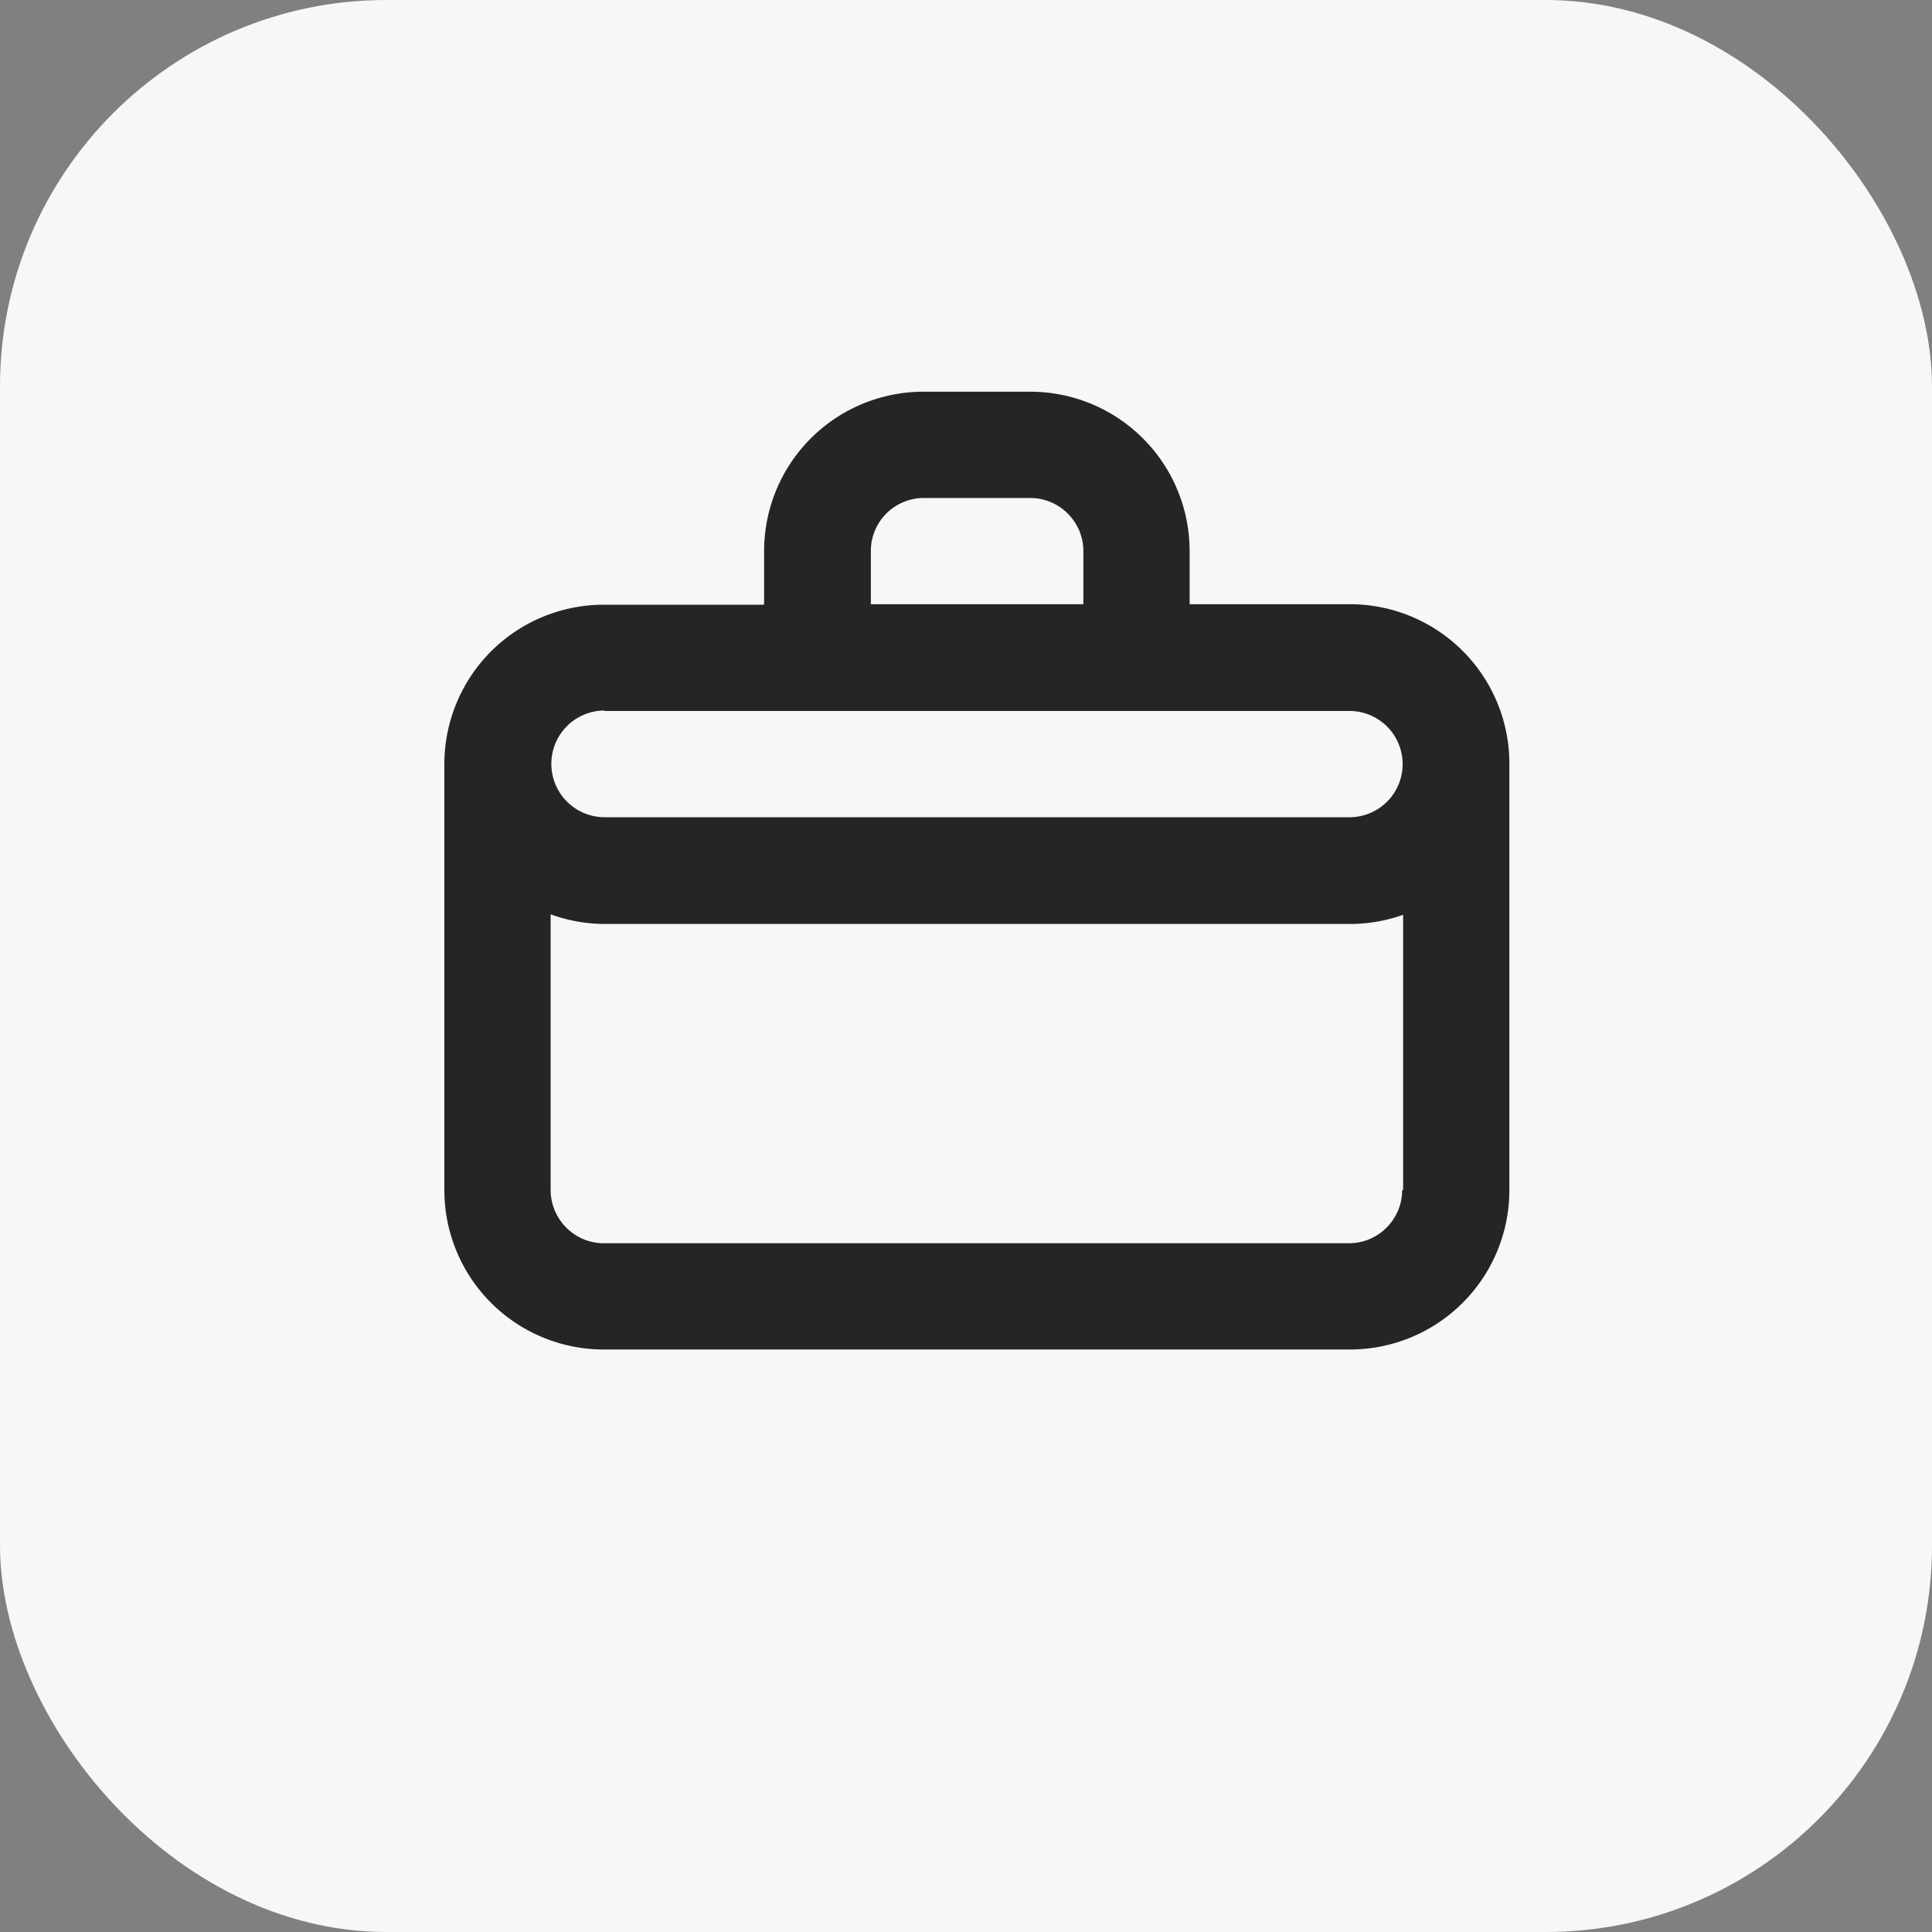 <?xml version="1.0" encoding="UTF-8"?> <svg xmlns="http://www.w3.org/2000/svg" width="40" height="40" fill="none"><rect width="100%" height="100%" fill="#808080" stroke="none"/><rect width="40" height="40" rx="8" fill="#F7F7F8"></rect><path fill-rule="evenodd" clip-rule="evenodd" d="M15.82 12.51v-1.1a3.3 3.3 0 013.3-3.3h2.21a3.3 3.3 0 013.3 3.3v1.1h3.31a3.3 3.3 0 013.31 3.3v8.83a3.3 3.3 0 01-3.3 3.3H12.5a3.3 3.3 0 01-3.3-3.3v-8.82a3.3 3.3 0 013.3-3.3h3.3zm3.3-2.2h2.21c.6 0 1.1.49 1.1 1.1v1.1h-4.4v-1.1c0-.61.49-1.1 1.1-1.1zm-6.6 4.4a1.1 1.1 0 000 2.21h15.42a1.1 1.1 0 100-2.2H12.51zm16.53 9.93v-5.7a3.3 3.3 0 01-1.1.19H12.5a3.3 3.3 0 01-1.1-.2v5.7c0 .62.5 1.11 1.1 1.11h15.43c.61 0 1.1-.5 1.1-1.1z" fill="#000" fill-opacity=".85"></path></svg> 